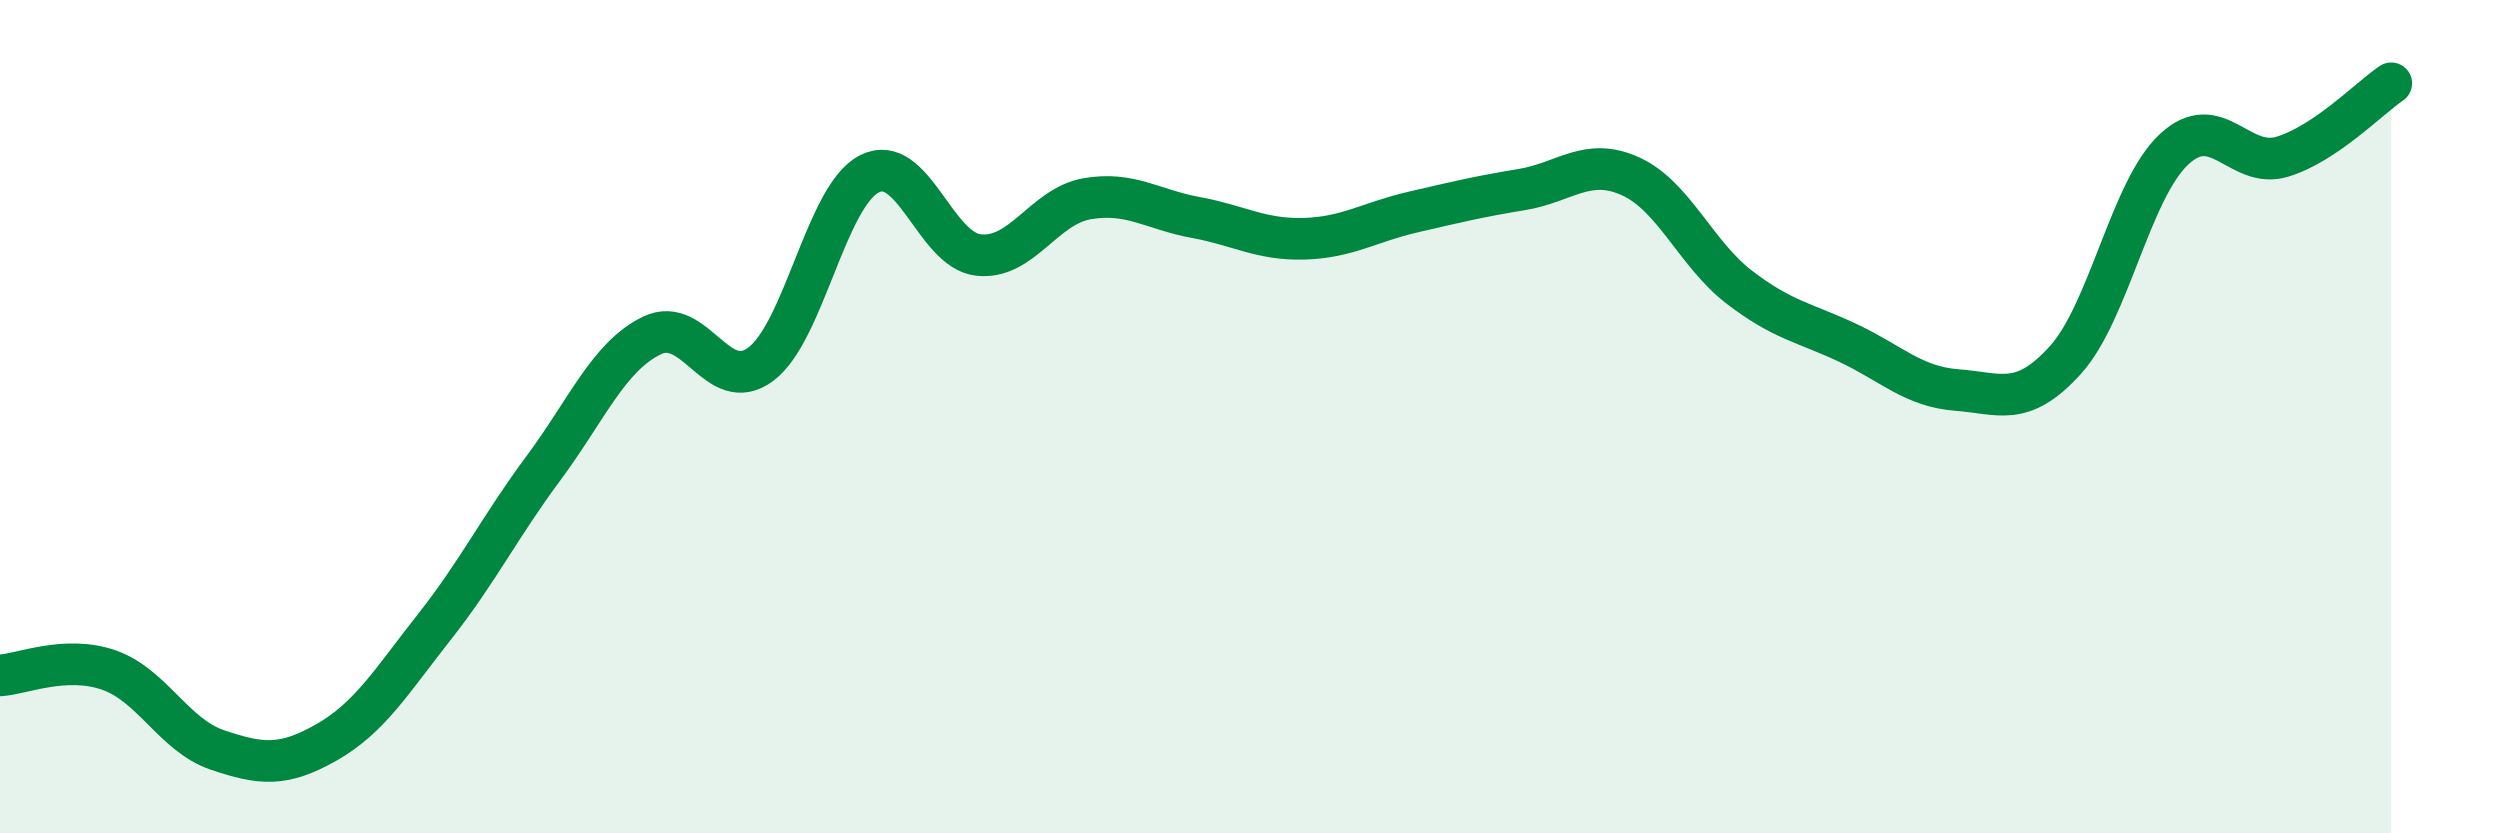
    <svg width="60" height="20" viewBox="0 0 60 20" xmlns="http://www.w3.org/2000/svg">
      <path
        d="M 0,16.21 C 0.52,16.18 1.57,15.72 2.61,16.08 C 3.65,16.44 4.18,17.65 5.22,18 C 6.26,18.35 6.79,18.41 7.83,17.82 C 8.87,17.23 9.39,16.36 10.43,15.04 C 11.47,13.72 12,12.64 13.04,11.24 C 14.08,9.84 14.61,8.55 15.65,8.05 C 16.69,7.55 17.22,9.52 18.26,8.74 C 19.3,7.96 19.83,4.69 20.87,4.17 C 21.91,3.65 22.44,6 23.48,6.12 C 24.52,6.24 25.05,4.95 26.09,4.77 C 27.13,4.59 27.66,5.03 28.7,5.22 C 29.74,5.41 30.26,5.76 31.3,5.73 C 32.34,5.7 32.87,5.33 33.91,5.09 C 34.95,4.85 35.48,4.72 36.52,4.55 C 37.56,4.38 38.09,3.76 39.13,4.23 C 40.17,4.7 40.7,6.09 41.74,6.89 C 42.78,7.69 43.31,7.74 44.35,8.23 C 45.39,8.72 45.92,9.28 46.96,9.36 C 48,9.44 48.53,9.79 49.57,8.64 C 50.61,7.49 51.13,4.57 52.17,3.59 C 53.21,2.61 53.74,4.08 54.78,3.76 C 55.82,3.44 56.87,2.35 57.39,2L57.39 20L0 20Z"
        fill="#008740"
        opacity="0.1"
        stroke-linecap="round"
        stroke-linejoin="round"
      />
      <path
        d="M 0,16.21 C 0.52,16.18 1.57,15.72 2.61,16.08 C 3.65,16.44 4.18,17.65 5.22,18 C 6.26,18.35 6.79,18.41 7.83,17.82 C 8.87,17.23 9.39,16.36 10.43,15.04 C 11.47,13.72 12,12.64 13.04,11.24 C 14.08,9.84 14.61,8.55 15.65,8.05 C 16.69,7.55 17.22,9.52 18.26,8.74 C 19.3,7.96 19.83,4.69 20.87,4.17 C 21.91,3.65 22.44,6 23.48,6.12 C 24.52,6.24 25.05,4.95 26.09,4.77 C 27.13,4.59 27.66,5.03 28.7,5.22 C 29.74,5.41 30.26,5.76 31.3,5.73 C 32.34,5.7 32.87,5.33 33.91,5.09 C 34.95,4.85 35.48,4.72 36.52,4.55 C 37.56,4.38 38.09,3.76 39.13,4.23 C 40.17,4.7 40.7,6.09 41.74,6.89 C 42.78,7.69 43.31,7.74 44.35,8.23 C 45.39,8.72 45.92,9.28 46.96,9.36 C 48,9.44 48.53,9.79 49.57,8.64 C 50.61,7.49 51.13,4.57 52.17,3.59 C 53.21,2.61 53.74,4.08 54.78,3.76 C 55.82,3.44 56.87,2.35 57.39,2"
        stroke="#008740"
        stroke-width="1"
        fill="none"
        stroke-linecap="round"
        stroke-linejoin="round"
      />
    </svg>
  